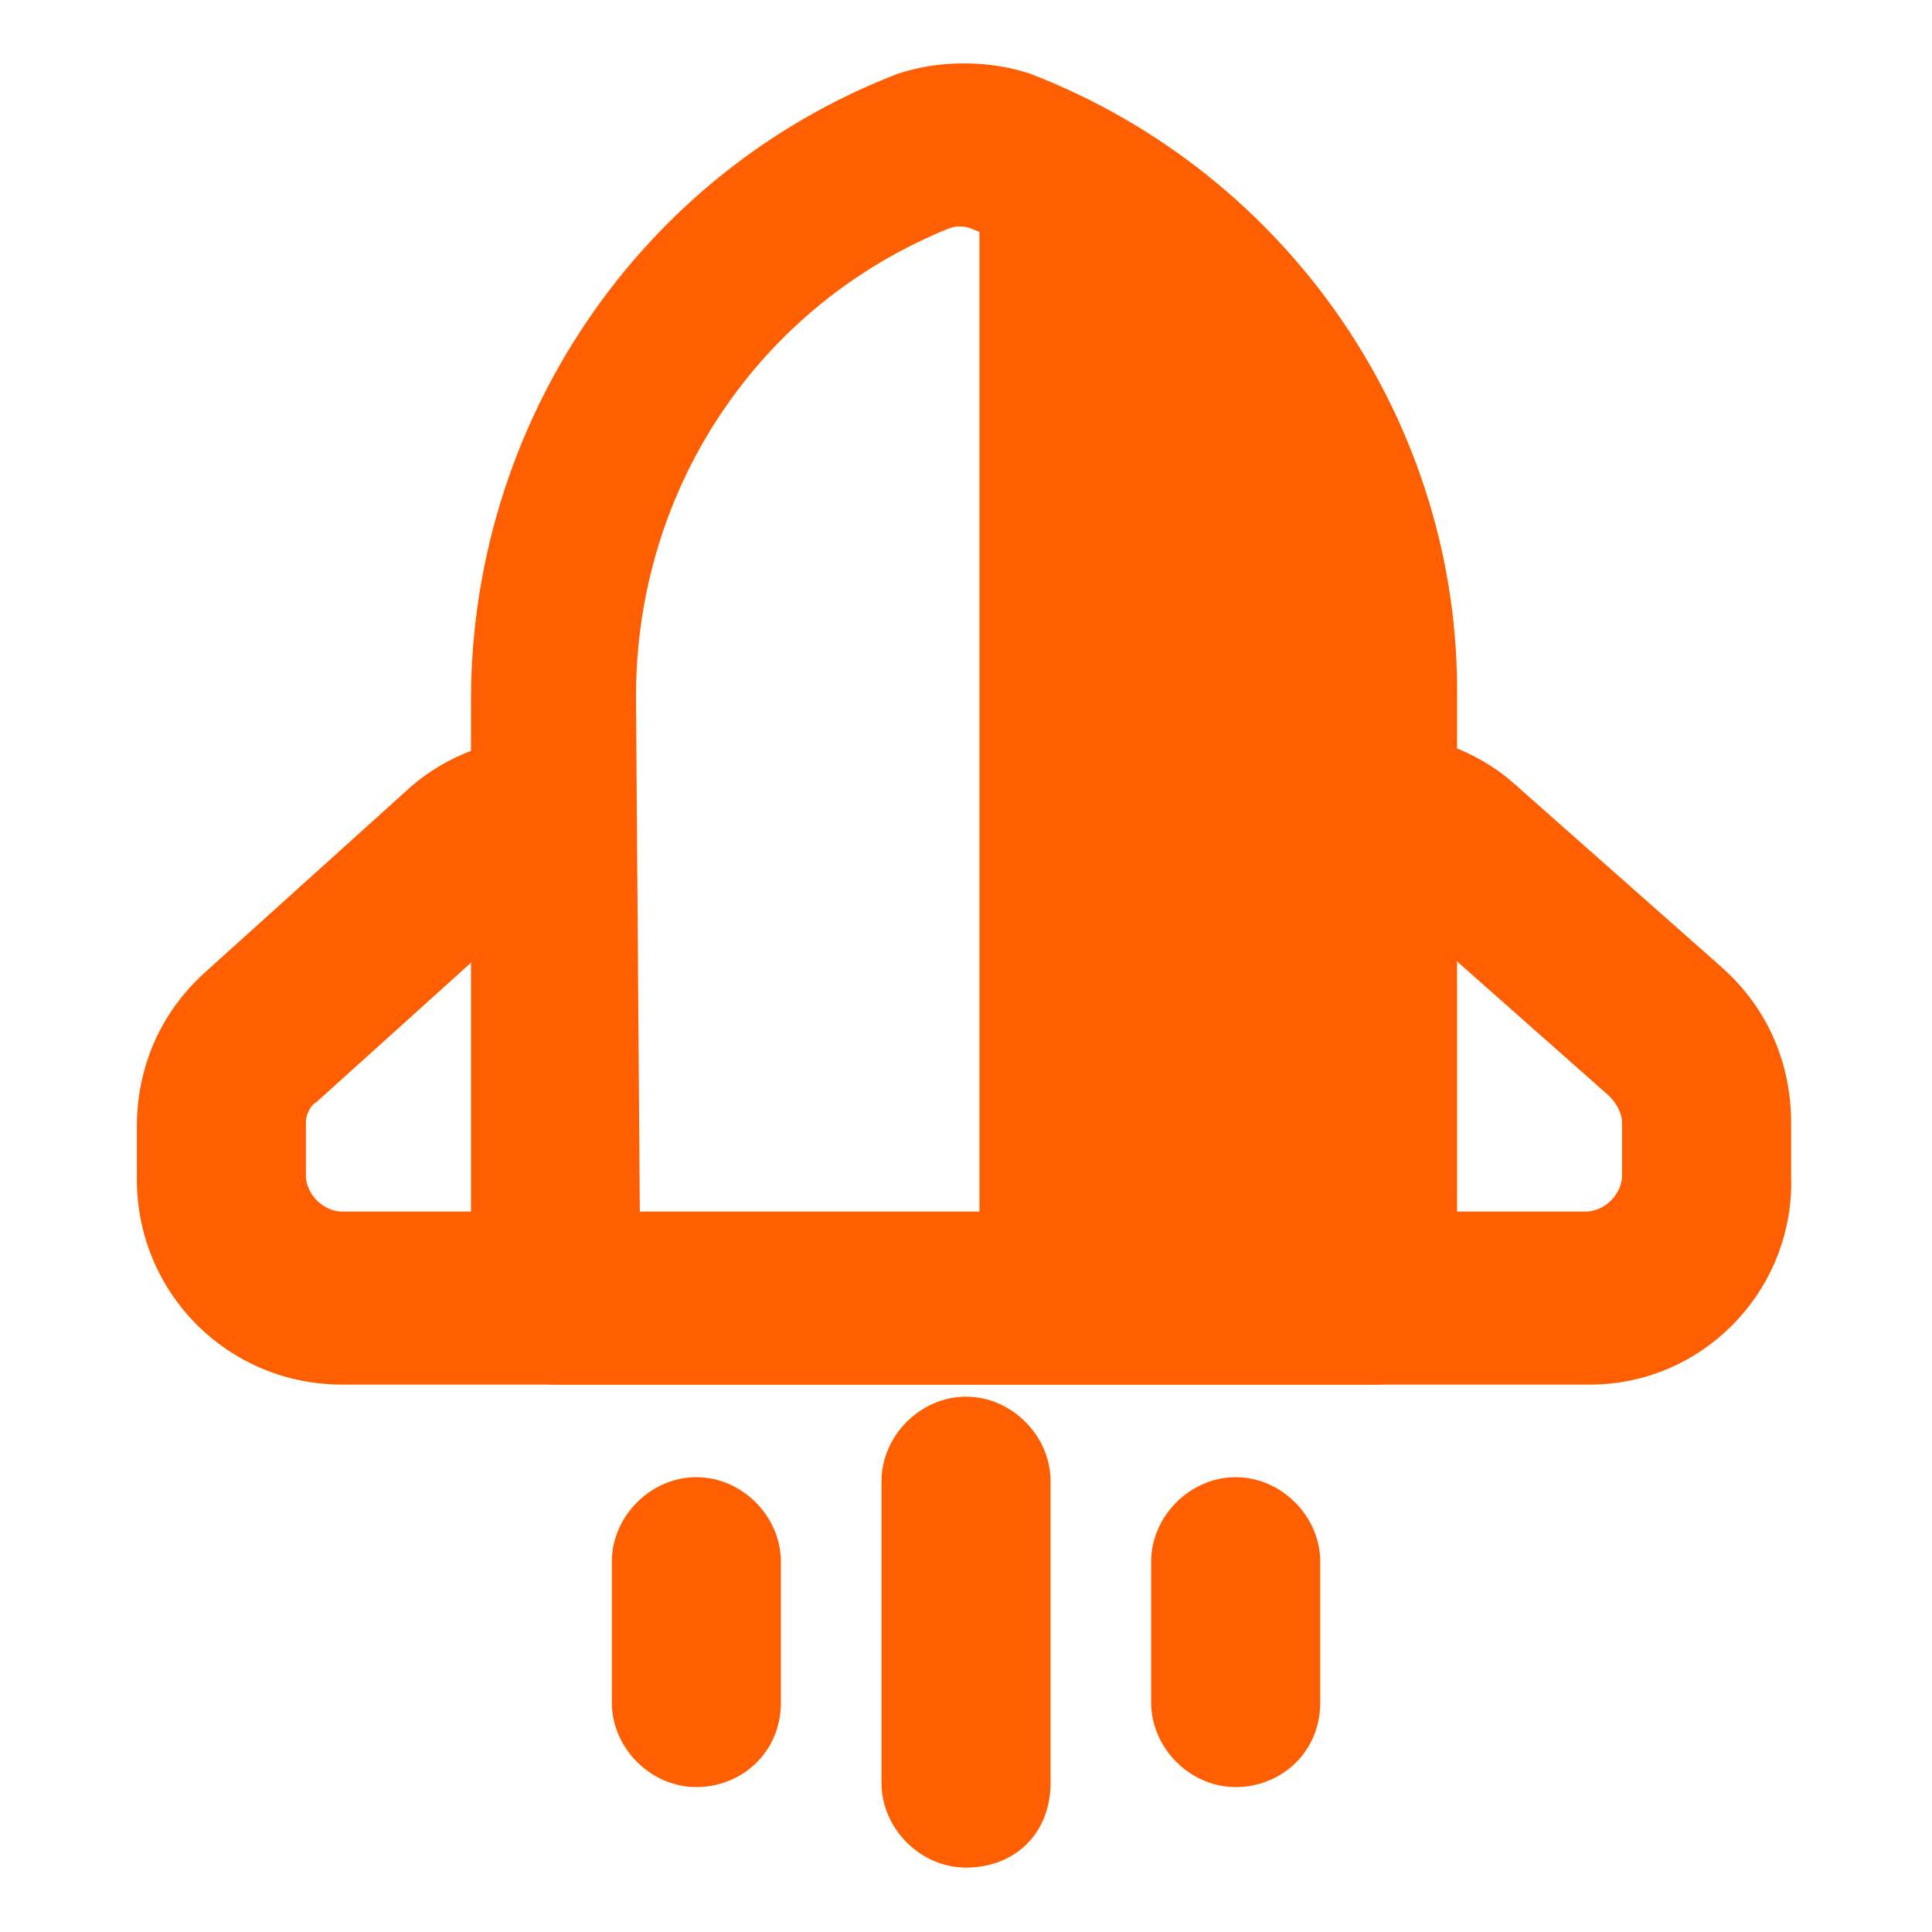 <svg width="48" height="48" viewBox="0 0 48 48" fill="none" xmlns="http://www.w3.org/2000/svg">
<path d="M34.2 18.5C35.369 18.5 36.54 18.924 37.398 19.674L37.398 19.675L42.599 24.276L42.601 24.277C43.667 25.236 44.2 26.519 44.2 27.9V29.188L44.203 29.437C44.172 31.995 42.089 34.1 39.5 34.1H8.5C5.834 34.1 3.7 31.966 3.7 29.3V28C3.7 26.619 4.233 25.337 5.299 24.377L10.399 19.778L10.402 19.775C11.26 19.024 12.431 18.6 13.6 18.6C14.565 18.6 15.4 19.434 15.4 20.4C15.4 21.365 14.565 22.2 13.6 22.2C13.425 22.201 13.289 22.222 13.17 22.268C13.053 22.313 12.938 22.387 12.812 22.512L12.807 22.518L12.801 22.523L7.701 27.123L7.685 27.138L7.666 27.15C7.46 27.287 7.3 27.587 7.3 27.9V29.2C7.3 29.835 7.866 30.4 8.5 30.4H39.4C40.034 30.399 40.599 29.834 40.6 29.2V27.9C40.599 27.598 40.447 27.272 40.19 27.015L35.016 22.438C34.715 22.238 34.491 22.1 34.2 22.1C33.234 22.1 32.4 21.266 32.4 20.3C32.4 19.334 33.234 18.5 34.2 18.5Z" fill="#FF5F00" stroke="#FF5F00" stroke-width="0.6"/>
<path d="M24.001 35C24.967 35 25.801 35.834 25.801 36.8V44.3C25.801 44.818 25.627 45.273 25.301 45.6C24.974 45.926 24.519 46.1 24.001 46.1C23.035 46.1 22.201 45.266 22.201 44.3V36.8C22.201 35.834 23.035 35 24.001 35ZM17.301 37C18.267 37 19.101 37.834 19.101 38.8V42.3C19.101 43.379 18.253 44.1 17.301 44.1C16.335 44.1 15.501 43.266 15.501 42.3V38.8C15.501 37.834 16.335 37 17.301 37ZM30.701 37C31.667 37.001 32.501 37.834 32.501 38.8V42.3C32.501 43.379 31.653 44.1 30.701 44.1C29.735 44.1 28.9 43.266 28.9 42.3V38.8C28.9 37.834 29.735 37 30.701 37ZM22.406 2.115C23.308 1.815 24.39 1.796 25.314 2.059L25.496 2.115L25.502 2.117L25.509 2.12C31.822 4.564 36 10.674 35.9 17.4V32.185C36.01 33.26 35.169 34.1 34.201 34.1H13.801C12.835 34.1 12.001 33.266 12.001 32.3V17.4C12.001 10.679 16.074 4.566 22.393 2.12L22.399 2.117L22.406 2.115ZM24.028 5.34C23.851 5.31 23.675 5.325 23.496 5.385L23.495 5.384C18.62 7.342 15.501 12.027 15.501 17.3L15.599 30.5H32.301V17.4C32.301 12.128 29.082 7.343 24.206 5.385L24.028 5.34Z" fill="#FF5F00" stroke="#FF5F00" stroke-width="0.6"/>
<path d="M24.334 4.484H26.334L32.334 11.984V30.484H24.334V4.484Z" fill="#FF5F00"/>
</svg>
